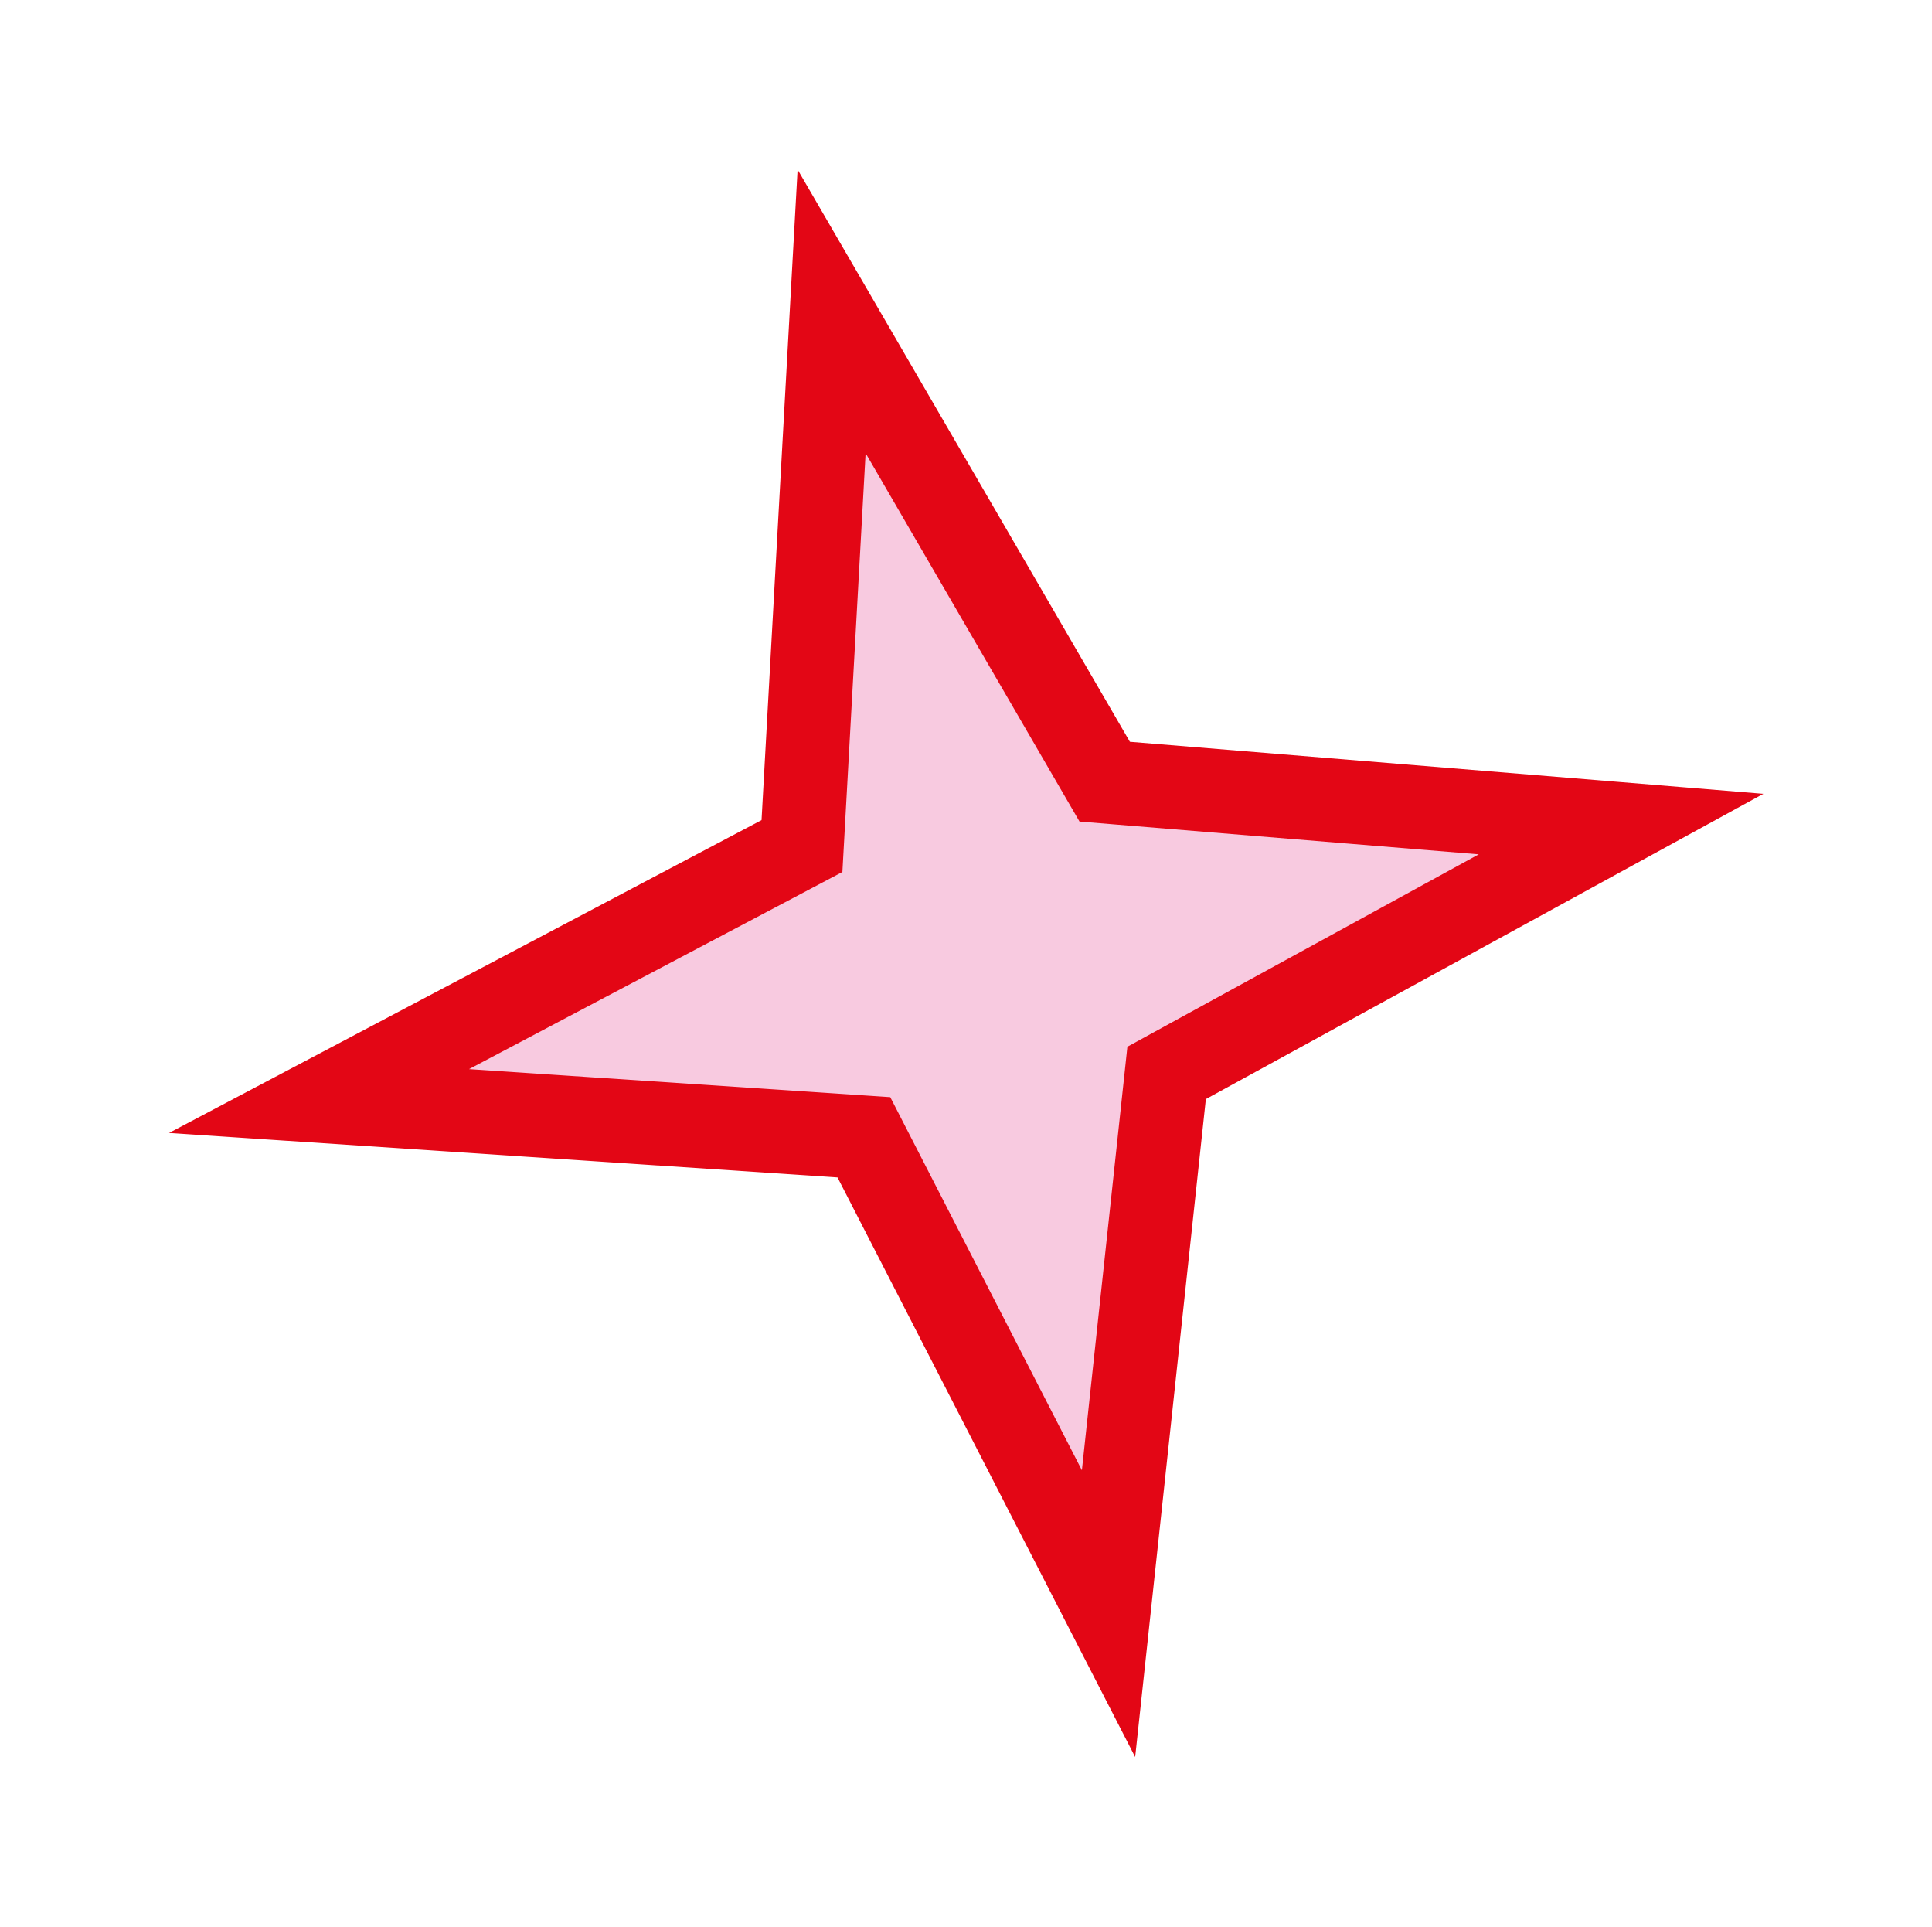 <svg xmlns="http://www.w3.org/2000/svg" width="23.107" height="23.04" viewBox="0 0 23.107 23.04"><path id="Trac&#xE9;_3010" data-name="Trac&#xE9; 3010" d="M7.962,15.923,6.181,9.638,0,7.961,6.181,5.936,7.962,0,9.742,5.936l6.181,2.025L9.742,9.638Z" transform="matrix(0.208, 0.978, -0.978, 0.208, 17.732, 2.067)" fill="#f8cae0" stroke="#e30615" stroke-miterlimit="10" stroke-width="1"></path></svg>